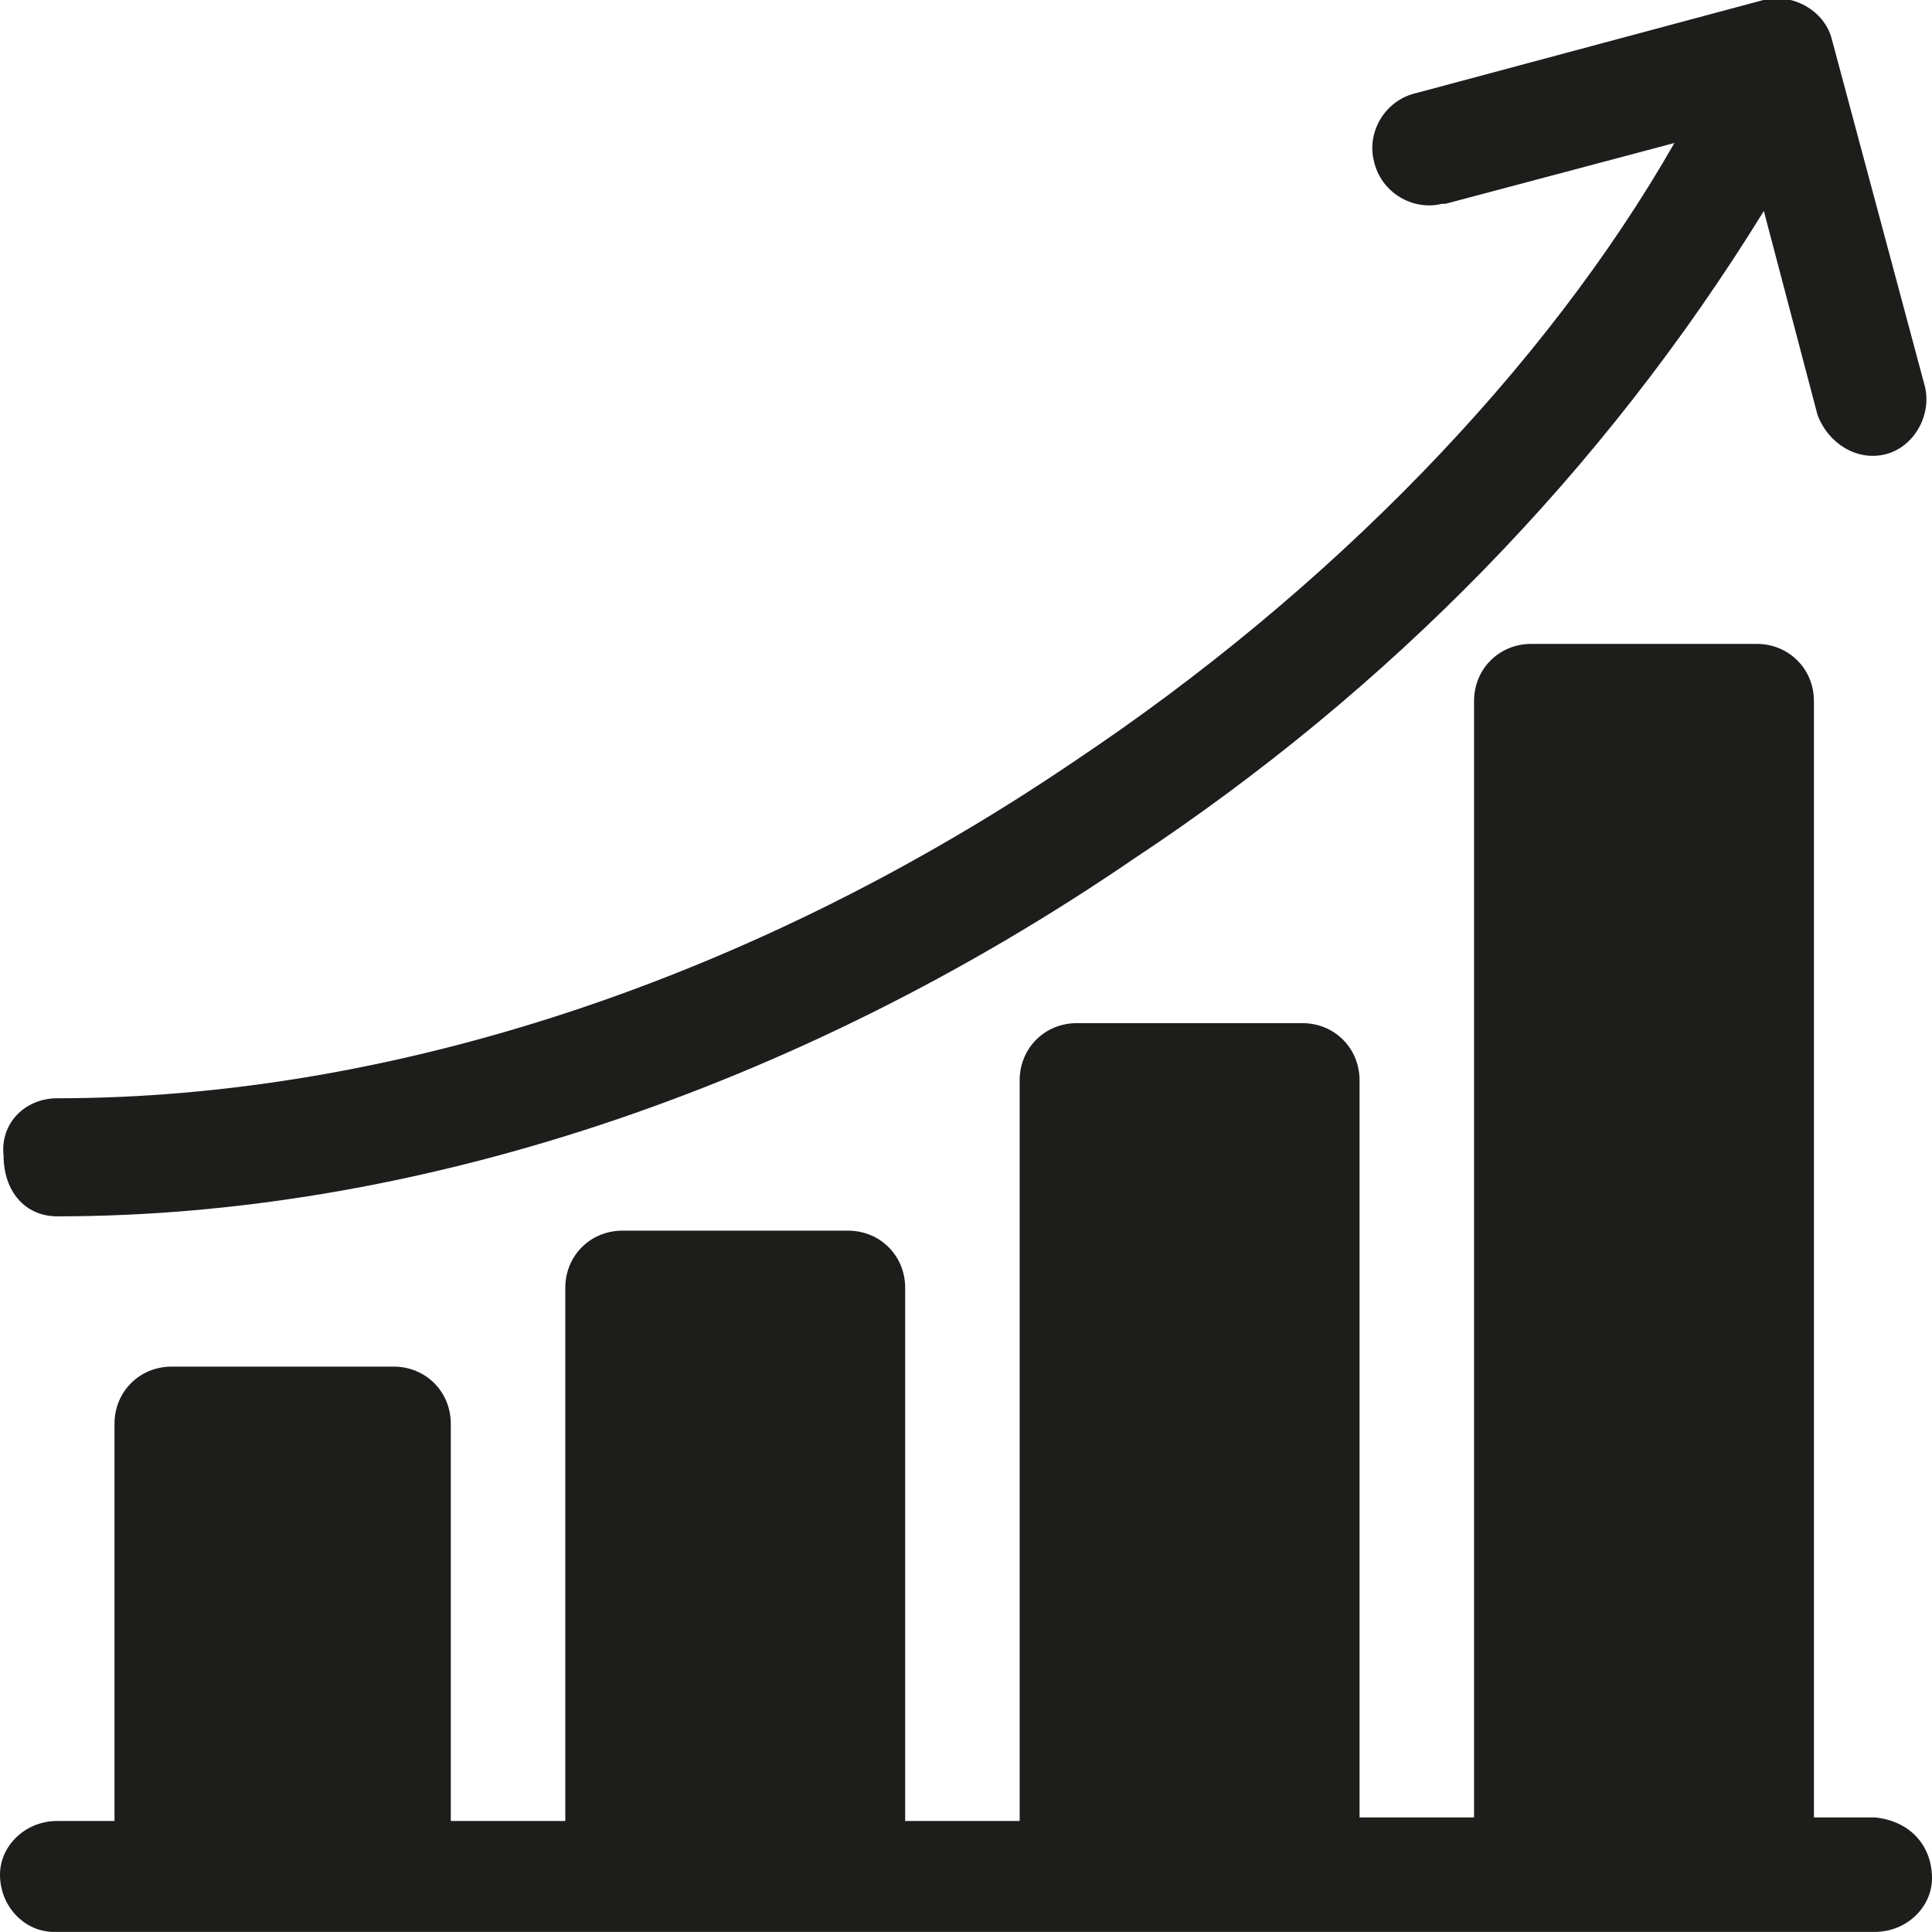 <?xml version="1.0" encoding="utf-8"?>
<!-- Generator: Adobe Illustrator 24.0.2, SVG Export Plug-In . SVG Version: 6.00 Build 0)  -->
<svg version="1.1" id="Capa_1" xmlns="http://www.w3.org/2000/svg" xmlns:xlink="http://www.w3.org/1999/xlink" x="0px" y="0px"
	 viewBox="0 0 54 54" style="enable-background:new 0 0 54 54;" xml:space="preserve">
<style type="text/css">
	.st0{fill:#1D1D1B;}
</style>
<g id="diagram" transform="translate(0 -0.003)">
	<path id="Trazado_12" class="st0" d="M52.4,50.8h-1.7V19.6c0-0.9-0.7-1.6-1.6-1.6l0,0h-6.3c-0.9,0-1.6,0.7-1.6,1.6l0,0v31.2h-3.2
		V30.2c0-0.9-0.7-1.6-1.6-1.6l0,0h-6.3c-0.9,0-1.6,0.7-1.6,1.6l0,0v20.7h-3.2V36c0-0.9-0.7-1.6-1.6-1.6c0,0,0,0,0,0h-6.3
		c-0.9,0-1.6,0.7-1.6,1.6l0,0v14.9h-3.2V39.8c0-0.9-0.7-1.6-1.6-1.6l0,0H4.8c-0.9,0-1.6,0.7-1.6,1.6l0,0v11.1H1.6
		c-0.9,0-1.6,0.7-1.6,1.5c0,0.9,0.7,1.6,1.5,1.6c0,0,0.1,0,0.1,0h50.8c0.9,0,1.6-0.7,1.6-1.5C54,51.6,53.4,50.9,52.4,50.8
		C52.5,50.8,52.4,50.8,52.4,50.8z"/>
	<path id="Trazado_13" class="st0" d="M1.6,34c9.9,0,20.6-3.5,30.1-10c7.1-4.7,13.1-10.8,17.6-18.1l1.5,5.7c0.3,0.8,1.1,1.3,1.9,1.1
		c0.8-0.2,1.3-1.1,1.1-1.9c0,0,0,0,0,0l-2.6-9.7c-0.2-0.8-1.1-1.3-1.9-1.1c0,0,0,0,0,0l-9.7,2.6c-0.9,0.2-1.4,1.1-1.2,1.9
		c0.2,0.9,1.1,1.4,1.9,1.2c0,0,0.1,0,0.1,0L46.8,4c-3.6,6.3-9.6,12.5-16.8,17.3c-9,6.1-19.1,9.4-28.4,9.4c-0.9,0-1.6,0.7-1.5,1.6
		C0.1,33.3,0.7,34,1.6,34L1.6,34z"/>
</g>
</svg>
